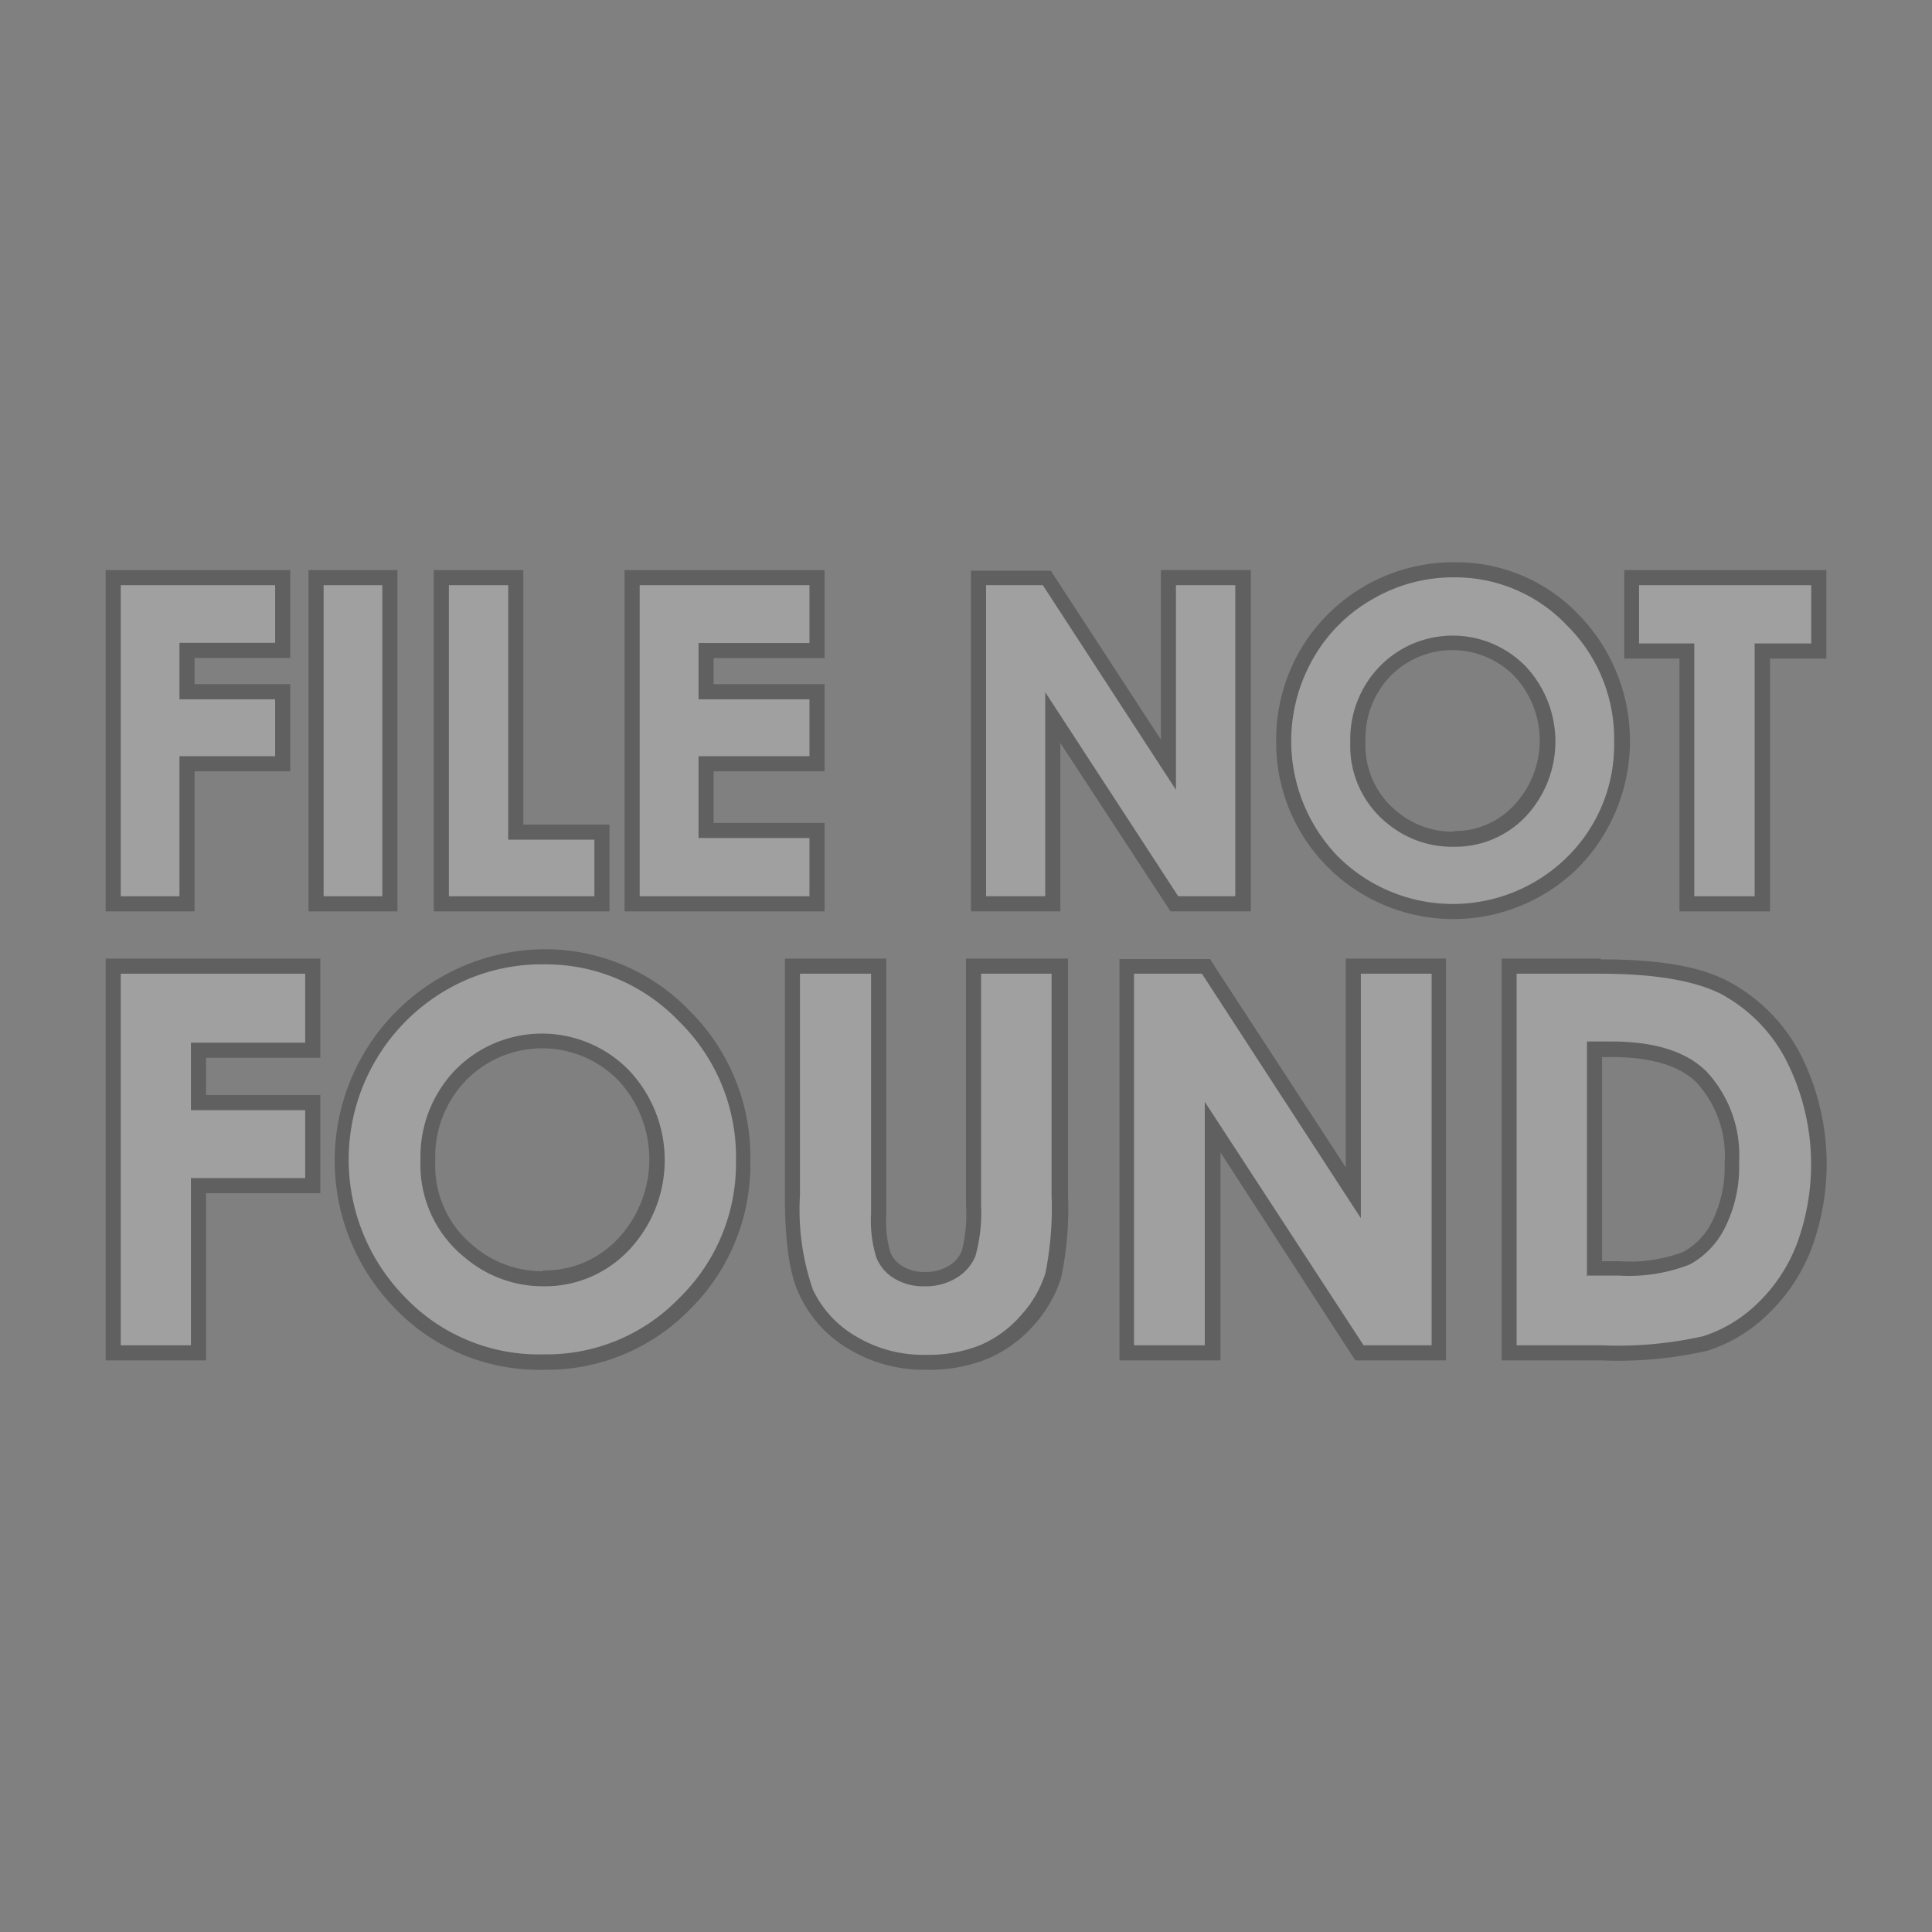 <svg id="Layer_1" data-name="Layer 1" xmlns="http://www.w3.org/2000/svg" viewBox="0 0 128 128">
  <rect x="0" y="0" width="128" height="128" fill="#808080" stroke="none"/>
  <title>file-not-found</title>
  <g opacity="0.25">
    <g>
      <polygon points="7.5 59.88 7.5 38.27 18.73 38.27 18.73 43.09 12.39 43.09 12.39 45.83 18.73 45.83 18.73 50.6 12.39 50.6 12.39 59.88 7.5 59.88" fill="#fff"/>
      <path d="M18.23,38.77v3.82H11.89v3.74h6.34V50.1H11.89v9.28H8V38.77H18.23m1-1H7V60.38h5.89V51.1h6.34V45.33H12.89V43.59h6.34V37.77Z"/>
    </g>
    <g>
      <rect x="20.94" y="38.27" width="4.89" height="21.61" fill="#fff"/>
      <path d="M25.33,38.77V59.38H21.44V38.77h3.89m1-1H20.44V60.38h5.89V37.77Z"/>
    </g>
    <g>
      <polygon points="29.24 59.88 29.24 38.27 34.17 38.27 34.17 55.13 39.88 55.13 39.88 59.88 29.24 59.88" fill="#fff"/>
      <path d="M33.67,38.77V55.63h5.71v3.75H29.74V38.77h3.93m1-1H28.74V60.38H40.38V54.63H34.67V37.77Z"/>
    </g>
    <g>
      <polygon points="41.88 59.88 41.88 38.27 54.13 38.27 54.13 43.1 46.78 43.1 46.78 45.83 54.13 45.83 54.13 50.6 46.78 50.6 46.78 55.02 54.13 55.02 54.13 59.88 41.88 59.88" fill="#fff"/>
      <path d="M53.63,38.77V42.6H46.28v3.73h7.35V50.1H46.28v5.42h7.35v3.86H42.38V38.77H53.63m1-1H41.38V60.38H54.63V54.52H47.28V51.1h7.35V45.33H47.28V43.6h7.35V37.77Z"/>
    </g>
    <g>
      <polygon points="77.79 59.88 69.75 47.54 69.75 59.88 64.83 59.88 64.83 38.27 69.37 38.27 77.41 50.64 77.41 38.27 82.34 38.27 82.34 59.88 77.79 59.88" fill="#fff"/>
      <path d="M81.84,38.77V59.38H78.06L69.25,45.86V59.38H65.33V38.77h3.76l8.82,13.56V38.77h3.93m1-1H76.91V49l-7-10.74-.29-.45H64.33V60.38h5.92V49.22l7,10.7.3.46h5.32V37.77Z"/>
    </g>
    <g>
      <path d="M96.3,60.39A10.74,10.74,0,0,1,88.23,57a11.5,11.5,0,0,1-1.71-13.65,11.29,11.29,0,0,1,9.75-5.63,10.77,10.77,0,0,1,7.88,3.31,11.09,11.09,0,0,1,3.29,8.07,10.94,10.94,0,0,1-3.25,8A10.76,10.76,0,0,1,96.3,60.39Zm-.07-17.8a5.92,5.92,0,0,0-4.45,1.84A6.37,6.37,0,0,0,90,49.13a6,6,0,0,0,2.27,5A6.15,6.15,0,0,0,96.3,55.6a5.85,5.85,0,0,0,4.4-1.87,6.77,6.77,0,0,0,0-9.26A5.9,5.9,0,0,0,96.23,42.59Z" fill="#fff"/>
      <path d="M96.27,38.25a10.21,10.21,0,0,1,7.52,3.16,10.56,10.56,0,0,1,3.15,7.72,10.42,10.42,0,0,1-3.1,7.64,10.78,10.78,0,0,1-15.25-.08A11,11,0,0,1,87,43.63a10.44,10.44,0,0,1,3.93-3.93,10.56,10.56,0,0,1,5.39-1.45m0,17.85a6.43,6.43,0,0,0,4.76-2,7.27,7.27,0,0,0,0-9.95,6.75,6.75,0,0,0-9.62-.05,6.91,6.91,0,0,0-2,5.05,6.58,6.58,0,0,0,2.46,5.41A6.71,6.71,0,0,0,96.3,56.1m0-18.85a11.77,11.77,0,0,0-10.19,5.88,11.81,11.81,0,0,0-1.56,5.93,11.68,11.68,0,0,0,3.35,8.32,11.77,11.77,0,0,0,16.68.09,12,12,0,0,0,0-16.76,11.22,11.22,0,0,0-8.23-3.46Zm0,17.85a5.73,5.73,0,0,1-3.74-1.33,5.6,5.6,0,0,1-2.09-4.64,5.93,5.93,0,0,1,1.66-4.35,5.76,5.76,0,0,1,8.19,0,6.26,6.26,0,0,1,0,8.56,5.35,5.35,0,0,1-4,1.72Z"/>
    </g>
    <g>
      <polygon points="111.77 59.88 111.77 43.13 108.11 43.13 108.11 38.27 120.5 38.27 120.5 43.13 116.75 43.13 116.75 59.88 111.77 59.88" fill="#fff"/>
      <path d="M120,38.77v3.86h-3.75V59.38h-4V42.63h-3.66V38.77H120m1-1H107.61v5.86h3.66V60.38h6V43.63H121V37.77Z"/>
    </g>
  </g>
  <g opacity="0.25">
    <g>
      <polygon points="7.5 89.63 7.5 64.01 20.72 64.01 20.72 69.58 13.15 69.58 13.15 73.05 20.72 73.05 20.72 78.55 13.15 78.55 13.15 89.63 7.5 89.63" fill="#fff"/>
      <path d="M20.22,64.51v4.57H12.65v4.47h7.57v4.5H12.65V89.13H8V64.51H20.22m1-1H7V90.13h6.65V79.05h7.57v-6.5H13.65V70.08h7.57V63.51Z"/>
    </g>
    <g>
      <path d="M36,90.25a12.76,12.76,0,0,1-9.57-4A13.44,13.44,0,0,1,36,63.39a12.8,12.8,0,0,1,9.34,3.93,13.14,13.14,0,0,1,3.9,9.58,13,13,0,0,1-3.85,9.47A12.74,12.74,0,0,1,36,90.25ZM36,69a7.18,7.18,0,0,0-5.39,2.23,7.82,7.82,0,0,0-2.19,5.69A7.33,7.33,0,0,0,31.13,83,7.57,7.57,0,0,0,36,84.72a7.09,7.09,0,0,0,5.32-2.26,7.62,7.62,0,0,0,2.21-5.59,7.81,7.81,0,0,0-2.22-5.61A7.19,7.19,0,0,0,36,69Z" fill="#fff"/>
      <path d="M36,63.89a12.22,12.22,0,0,1,9,3.79,12.56,12.56,0,0,1,3.76,9.22A12.42,12.42,0,0,1,45,86a12.2,12.2,0,0,1-9,3.73,12.25,12.25,0,0,1-9.21-3.83,13,13,0,0,1,2.74-20.29A12.58,12.58,0,0,1,36,63.89m0,21.33a7.64,7.64,0,0,0,5.68-2.41,8.67,8.67,0,0,0,0-11.89,8.05,8.05,0,0,0-11.49-.06,8.28,8.28,0,0,0-2.33,6,7.88,7.88,0,0,0,2.94,6.46A8,8,0,0,0,36,85.22m0-22.33a14,14,0,0,0-9.9,23.72A13.22,13.22,0,0,0,36,90.75a13.23,13.23,0,0,0,9.71-4,13.47,13.47,0,0,0,4-9.83,13.62,13.62,0,0,0-4-9.93A13.27,13.27,0,0,0,36,62.89Zm0,21.33a7,7,0,0,1-4.59-1.64,6.83,6.83,0,0,1-2.57-5.68,7.23,7.23,0,0,1,2.05-5.34,7.06,7.06,0,0,1,10.06,0,7.69,7.69,0,0,1,0,10.5,6.64,6.64,0,0,1-5,2.11Z"/>
    </g>
    <g>
      <path d="M61.36,90.25A9.25,9.25,0,0,1,56.43,89a7.71,7.71,0,0,1-3-3.3,16.59,16.59,0,0,1-.9-6.46V64h5.71V80.43a7.5,7.5,0,0,0,.32,2.72,2.4,2.4,0,0,0,1,1.13,3.26,3.26,0,0,0,1.74.44,3.46,3.46,0,0,0,1.86-.49,2.51,2.51,0,0,0,1-1.21,9.9,9.9,0,0,0,.31-3.17V64h5.7V79.19a21.89,21.89,0,0,1-.43,5.3,8.42,8.42,0,0,1-4.61,5.08A9.79,9.79,0,0,1,61.36,90.25Z" fill="#fff"/>
      <path d="M69.67,64.51V79.19a21.93,21.93,0,0,1-.41,5.16,7.36,7.36,0,0,1-1.6,2.77,7.44,7.44,0,0,1-2.72,2,9.23,9.23,0,0,1-3.58.64,8.64,8.64,0,0,1-4.66-1.23,7.09,7.09,0,0,1-2.84-3.08A16.18,16.18,0,0,1,53,79.19V64.51h4.71V80.43a8.19,8.19,0,0,0,.36,2.91,2.87,2.87,0,0,0,1.19,1.37,3.72,3.72,0,0,0,2,.51,3.9,3.9,0,0,0,2.13-.57,3,3,0,0,0,1.24-1.45A10.69,10.69,0,0,0,65,79.85V64.51h4.7m1-1H64V79.85a9.68,9.68,0,0,1-.27,3,2,2,0,0,1-.85,1,2.85,2.85,0,0,1-1.59.42,2.71,2.71,0,0,1-1.48-.37A1.93,1.93,0,0,1,59,83a7.06,7.06,0,0,1-.28-2.53V63.51H52V79.19c0,3.11.31,5.29,1,6.67a8.13,8.13,0,0,0,3.22,3.51,9.63,9.63,0,0,0,5.19,1.38,10.21,10.21,0,0,0,4-.72,8.6,8.6,0,0,0,3.09-2.24,8.42,8.42,0,0,0,1.81-3.16,22.46,22.46,0,0,0,.45-5.44V63.51Z"/>
    </g>
    <g>
      <polygon points="90.07 89.63 80.32 74.67 80.32 89.63 74.63 89.63 74.63 64.01 79.9 64.01 89.66 79.03 89.66 64.01 95.35 64.01 95.35 89.63 90.07 89.63" fill="#fff"/>
      <path d="M94.85,64.51V89.13H90.34L79.82,73V89.13H75.13V64.51h4.5l10.53,16.2V64.51h4.69m1-1H89.16V77.34L80.46,64l-.29-.46h-6V90.13h6.69V76.35L89.5,89.68l.3.45h6V63.51Z"/>
    </g>
    <g>
      <path d="M100,89.63V64H106c3.64,0,6.4.47,8.2,1.39a11,11,0,0,1,4.51,4.52,15.69,15.69,0,0,1,.77,12.66,11.3,11.3,0,0,1-2.73,4.14A9.93,9.93,0,0,1,113,89a25.85,25.85,0,0,1-6.87.62Zm7.32-5.57a10.58,10.58,0,0,0,4.44-.68,5.06,5.06,0,0,0,2.15-2.27,8.67,8.67,0,0,0,.86-4,7.72,7.72,0,0,0-2-5.73c-1.21-1.19-3.23-1.8-6-1.8h-1.09V84.06Z" fill="#fff"/>
      <path d="M106,64.51c3.58,0,6.23.45,8,1.33a10.43,10.43,0,0,1,4.3,4.33,15.2,15.2,0,0,1,.75,12.23,10.74,10.74,0,0,1-2.61,3.95,9.17,9.17,0,0,1-3.61,2.18,25.72,25.72,0,0,1-6.72.6h-5.63V64.51H106m-.9,20h2.17a11,11,0,0,0,4.67-.73,5.58,5.58,0,0,0,2.36-2.48,9,9,0,0,0,.92-4.29A8.15,8.15,0,0,0,113.07,71q-2-2-6.34-2h-1.59V84.56m.9-21.05H99.49V90.13h6.63a26.52,26.52,0,0,0,7-.64,10.21,10.21,0,0,0,4-2.41A11.85,11.85,0,0,0,120,82.76a16.11,16.11,0,0,0-.8-13.08A11.47,11.47,0,0,0,114.47,65c-1.9-1-4.66-1.44-8.43-1.44Zm.1,6.52h.59c2.62,0,4.52.56,5.64,1.66a7.16,7.16,0,0,1,1.89,5.37,8.22,8.22,0,0,1-.8,3.82,4.59,4.59,0,0,1-1.94,2.06,9.88,9.88,0,0,1-4.21.62h-1.17V70Z"/>
    </g>
  </g>
</svg>
